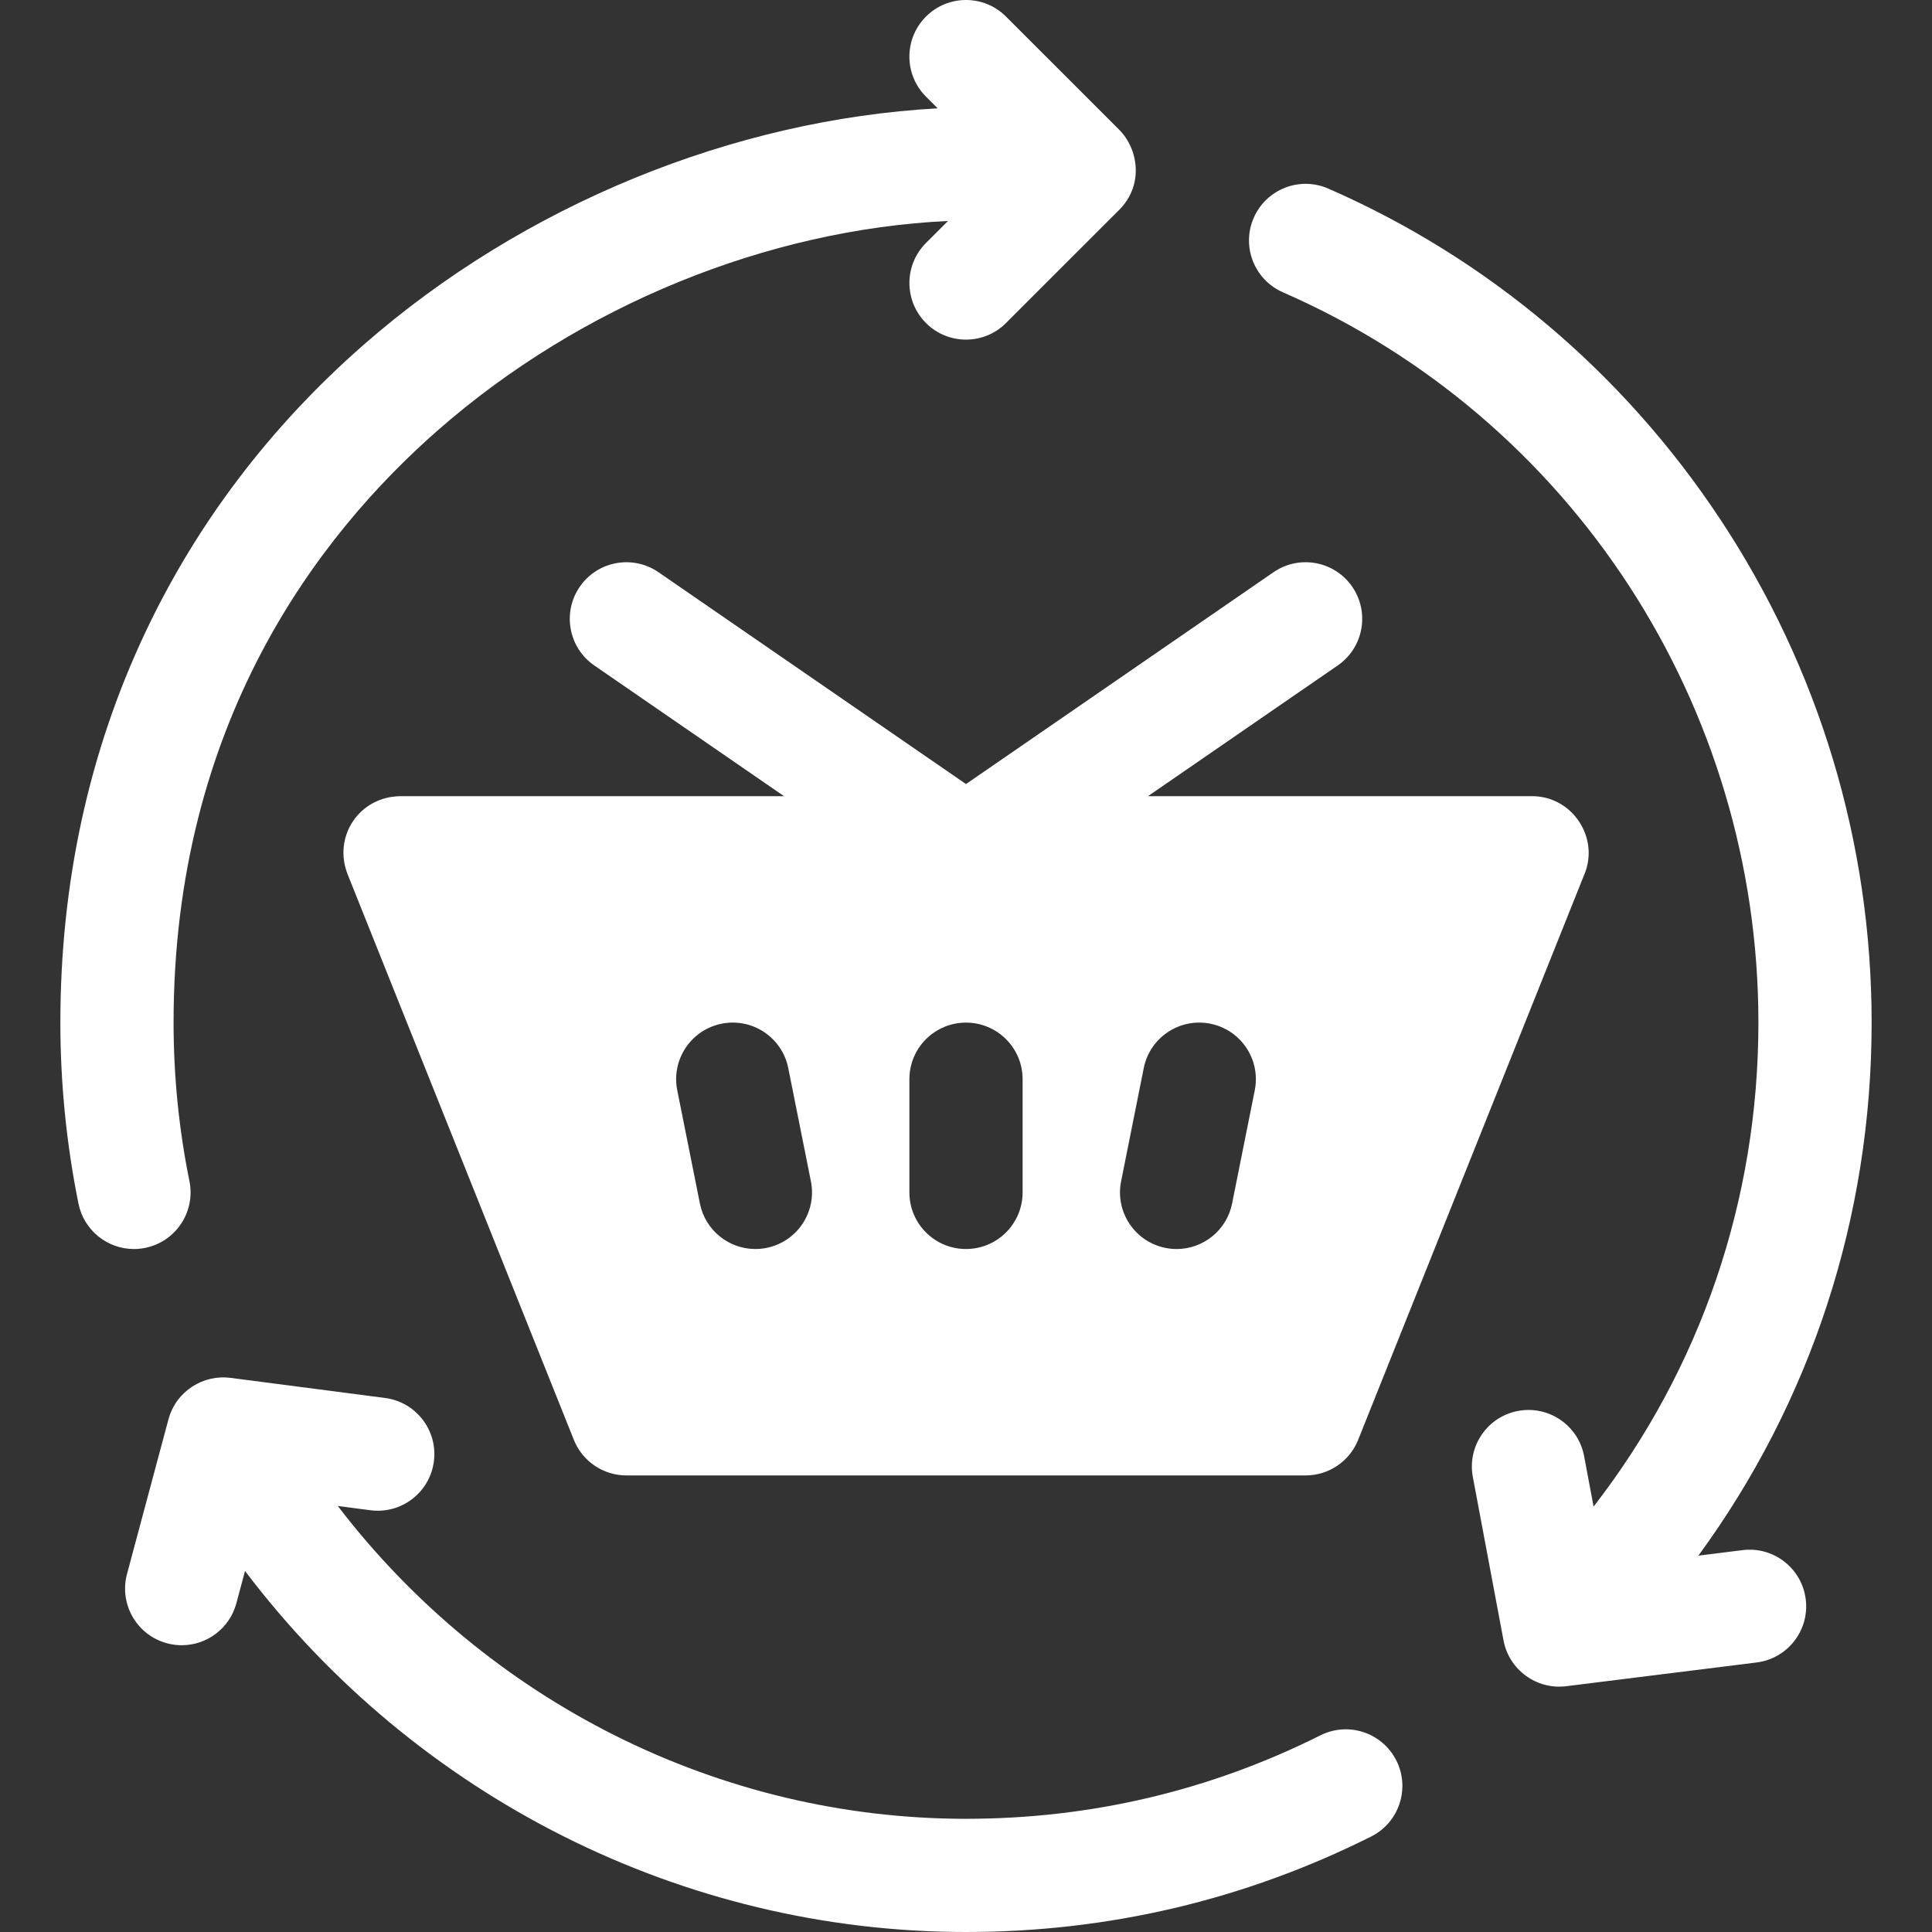 <svg width="93" height="93" viewBox="0 0 93 93" fill="none" xmlns="http://www.w3.org/2000/svg">
<rect x="0" y="0" width="93" height="93" fill="#333333" stroke="none"/>
<path d="M6.99 60.069C8.465 59.769 9.418 58.331 9.119 56.856C8.612 54.362 8.355 51.794 8.355 49.225C8.355 34.864 15.282 25.785 21.092 20.698C27.981 14.666 36.974 11.05 45.634 10.636L44.574 11.696C43.51 12.76 43.51 14.485 44.574 15.55C45.105 16.082 45.803 16.348 46.5 16.348C47.197 16.348 47.895 16.082 48.426 15.55L53.876 10.101C55.071 8.903 54.796 7.17 53.876 6.247L48.426 0.798C47.363 -0.266 45.637 -0.266 44.573 0.798C43.509 1.862 43.509 3.587 44.573 4.651L45.137 5.215C35.336 5.754 25.23 9.832 17.502 16.599C13.008 20.534 9.471 25.195 6.99 30.453C4.28 36.194 2.906 42.51 2.906 49.225C2.906 52.157 3.2 55.09 3.778 57.94C4.04 59.232 5.176 60.124 6.446 60.124C6.625 60.124 6.808 60.106 6.99 60.069Z" fill="white"/>
<path d="M65.091 28.243C64.238 27.004 62.542 26.691 61.302 27.545L46.5 37.742L31.698 27.545C30.459 26.692 28.762 27.004 27.909 28.243C27.055 29.482 27.368 31.179 28.607 32.033L37.742 38.326C37.742 38.326 19.303 38.326 19.299 38.326C17.306 38.326 16.004 40.265 16.74 42.102L16.745 42.115L27.623 69.309C28.036 70.343 29.038 71.022 30.152 71.022H62.848C63.962 71.022 64.964 70.343 65.377 69.309L76.255 42.115C77.025 40.329 75.667 38.281 73.691 38.326H55.258L64.393 32.033C65.633 31.179 65.945 29.483 65.091 28.243ZM36.897 60.07C36.717 60.106 36.537 60.123 36.36 60.123C35.087 60.123 33.95 59.228 33.691 57.933L32.601 52.484C32.305 51.008 33.262 49.573 34.738 49.277C36.214 48.982 37.649 49.939 37.944 51.414L39.034 56.864C39.329 58.339 38.373 59.775 36.897 60.07ZM49.225 57.398C49.225 58.903 48.005 60.123 46.5 60.123C44.995 60.123 43.775 58.903 43.775 57.398V51.949C43.775 50.444 44.995 49.225 46.5 49.225C48.005 49.225 49.225 50.444 49.225 51.949V57.398ZM58.263 49.278C59.738 49.573 60.695 51.008 60.4 52.484L59.309 57.933C59.05 59.228 57.913 60.124 56.641 60.124C56.463 60.124 56.283 60.106 56.103 60.07C54.627 59.775 53.671 58.34 53.966 56.864L55.056 51.415C55.351 49.939 56.785 48.982 58.263 49.278Z" fill="white"/>
<path d="M63.56 83.533C58.239 86.199 52.498 87.551 46.5 87.551C34.606 87.551 23.46 81.897 16.26 72.493L17.832 72.698C19.325 72.892 20.691 71.84 20.886 70.347C21.08 68.855 20.028 67.488 18.536 67.294L11.092 66.325C9.806 66.157 8.484 66.943 8.109 68.322L6.114 75.766C5.725 77.219 6.587 78.713 8.04 79.102C8.277 79.166 8.514 79.196 8.748 79.196C9.95 79.196 11.052 78.393 11.378 77.176L11.794 75.621C20.011 86.47 32.819 93 46.5 93C53.353 93 59.915 91.454 66.001 88.405C67.346 87.731 67.891 86.094 67.217 84.749C66.543 83.403 64.906 82.859 63.56 83.533Z" fill="white"/>
<path d="M83.882 74.618L81.754 74.884C87.17 67.482 90.094 58.593 90.094 49.225C90.094 40.57 87.569 32.184 82.793 24.975C78.12 17.922 71.6 12.425 63.939 9.078C62.56 8.475 60.953 9.105 60.351 10.484C59.748 11.863 60.378 13.469 61.757 14.071C75.661 20.146 84.644 33.944 84.644 49.225C84.644 57.782 81.857 65.882 76.71 72.522L76.254 70.093C75.976 68.614 74.553 67.64 73.073 67.918C71.594 68.195 70.62 69.62 70.898 71.098L72.375 78.968C72.638 80.372 73.961 81.347 75.39 81.169L84.556 80.026C86.049 79.84 87.109 78.478 86.922 76.985C86.736 75.492 85.376 74.432 83.882 74.618Z" fill="white"/>
</svg>
